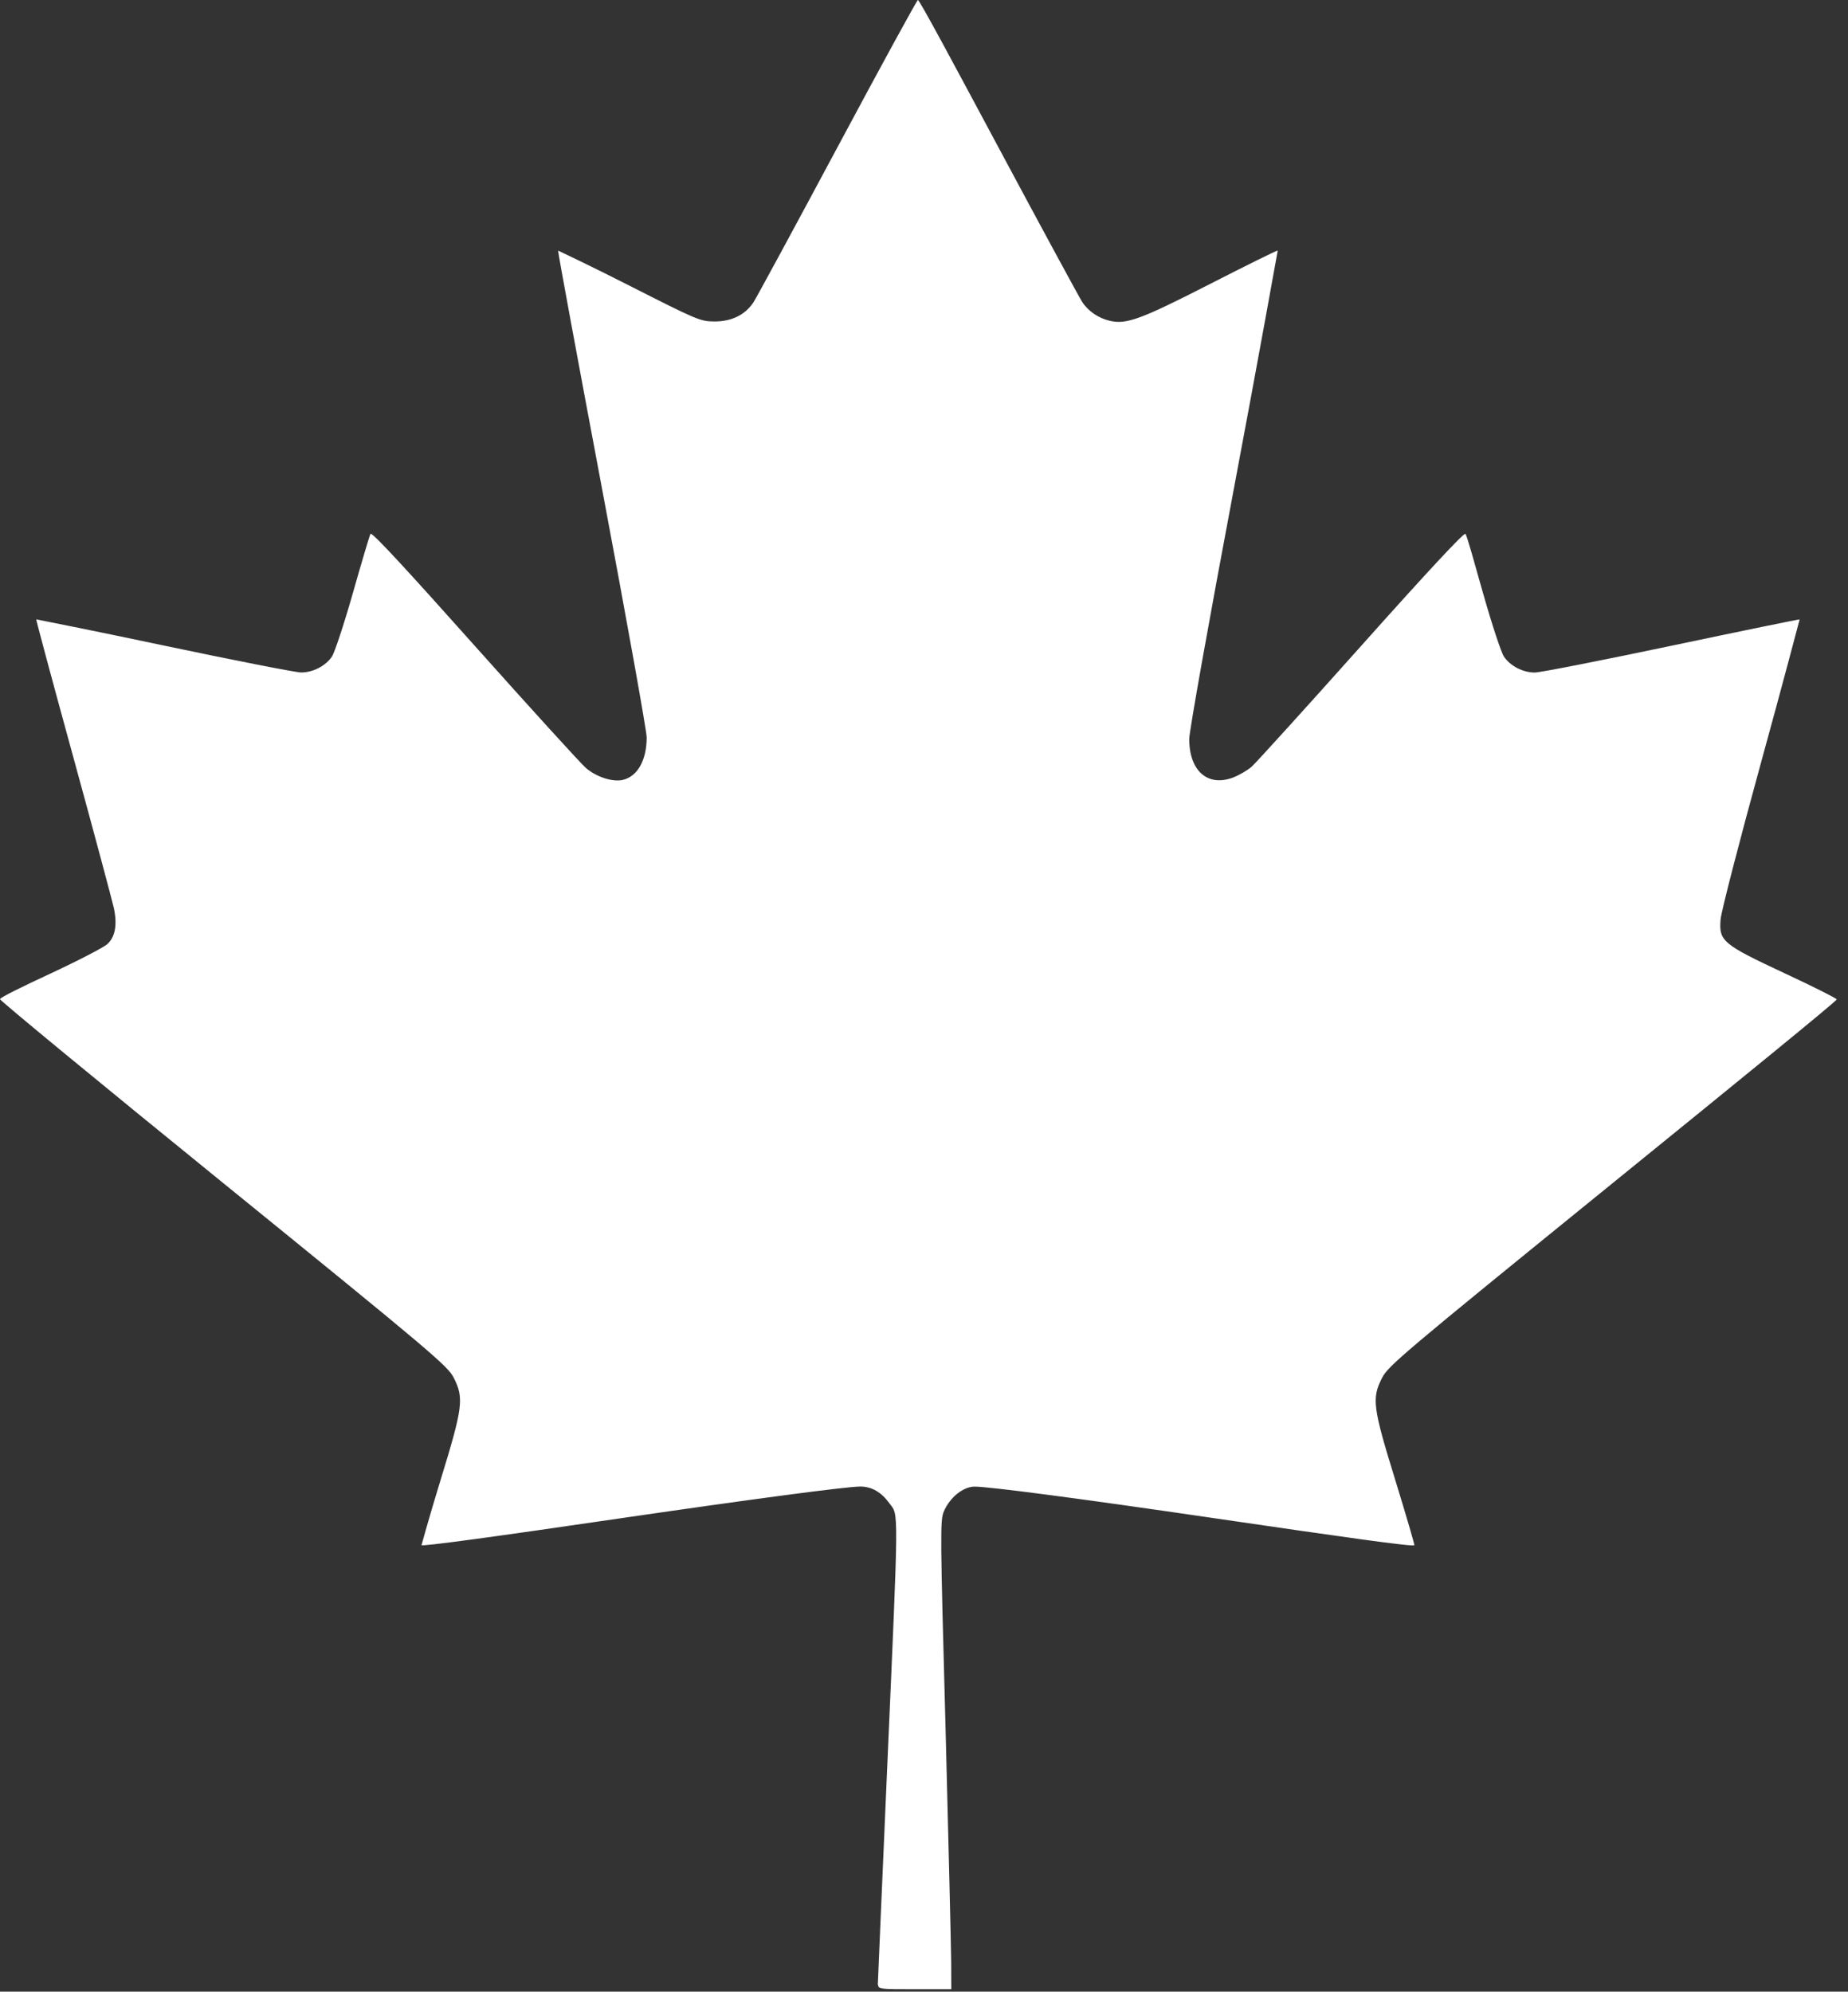 <svg width="155" height="167" viewBox="0 0 155 167" fill="none" xmlns="http://www.w3.org/2000/svg">
<rect x="0" y="0" width="155" height="167" fill="#333333" stroke="none"/>
<path d="M73.626 166.441C73.626 166.247 73.987 157.994 74.418 148.091C75.391 125.94 75.377 127.116 74.612 126.068C73.918 125.109 73.115 124.646 72.15 124.646C70.996 124.646 62.861 125.73 52.153 127.292C41.297 128.884 35.444 129.674 35.352 129.563C35.352 129.563 36.033 127.089 36.937 124.151C38.83 117.991 38.925 117.249 38.062 115.531C37.548 114.53 36.346 113.504 18.739 99.213C8.41 90.83 -0.022 83.884 4.38847e-05 83.78C4.38847e-05 83.641 1.945 82.696 4.273 81.613C6.599 80.529 8.731 79.42 9.011 79.157C9.664 78.546 9.845 77.555 9.553 76.152C9.414 75.541 7.897 69.848 6.154 63.507C4.412 57.166 3.011 51.957 3.041 51.932C3.041 51.932 7.903 52.891 13.78 54.136C19.656 55.373 24.821 56.387 25.257 56.387C26.244 56.387 27.303 55.845 27.842 55.052C28.065 54.719 28.857 52.327 29.596 49.73C30.333 47.134 31 44.898 31.074 44.76C31.213 44.593 34.28 47.949 39.801 54.131C44.527 59.424 48.733 64.044 49.148 64.399C50.024 65.15 51.368 65.581 52.213 65.4C53.464 65.122 54.241 63.752 54.239 61.83C54.239 61.287 52.552 51.893 50.492 40.96C48.431 30.026 46.774 21.051 46.812 21.014C46.812 21.014 49.536 22.293 52.784 23.948C58.46 26.831 58.738 26.949 59.902 26.956C61.364 26.964 62.506 26.4 63.203 25.339C63.453 24.95 66.632 19.09 70.259 12.316C73.885 5.543 76.914 0 76.989 0C77.128 0 80.094 5.543 83.723 12.316C87.351 19.09 90.525 24.946 90.775 25.329C91.29 26.108 92.151 26.692 93.129 26.91C94.491 27.215 95.732 26.757 101.493 23.81C104.577 22.231 107.132 20.972 107.169 21.011C107.169 21.011 105.554 30.026 103.493 40.96C101.405 52.035 99.746 61.337 99.746 61.963C99.745 64.644 101.301 66.006 103.435 65.19C103.935 64.996 104.63 64.593 104.982 64.287C105.329 63.981 109.484 59.4 114.201 54.118C119.71 47.947 122.824 44.605 122.91 44.766C123.049 44.905 123.647 47.14 124.389 49.736C125.125 52.332 125.916 54.727 126.143 55.058C126.685 55.85 127.738 56.392 128.727 56.392C129.171 56.392 134.329 55.378 140.206 54.142C146.082 52.905 150.914 51.913 150.944 51.938C150.944 51.938 149.518 57.361 147.708 63.932C145.899 70.504 144.371 76.423 144.314 77.086C144.161 78.911 144.467 79.17 149.715 81.623C152.102 82.735 154.055 83.718 154.055 83.8C154.055 83.939 145.597 90.814 135.259 99.205C117.637 113.51 116.429 114.529 115.919 115.536C115.043 117.254 115.14 117.997 117.045 124.157C117.948 127.095 118.661 129.53 118.629 129.569C118.49 129.708 112.683 128.888 101.828 127.298C90.858 125.69 82.977 124.651 81.748 124.651C80.789 124.651 79.669 125.555 79.167 126.728C78.847 127.478 78.861 128.481 79.306 144.831C79.556 154.353 79.765 163.189 79.779 164.468L79.79 166.793H76.724C73.934 166.793 73.656 166.793 73.658 166.446L73.626 166.441Z" fill="white"></path>
</svg>
